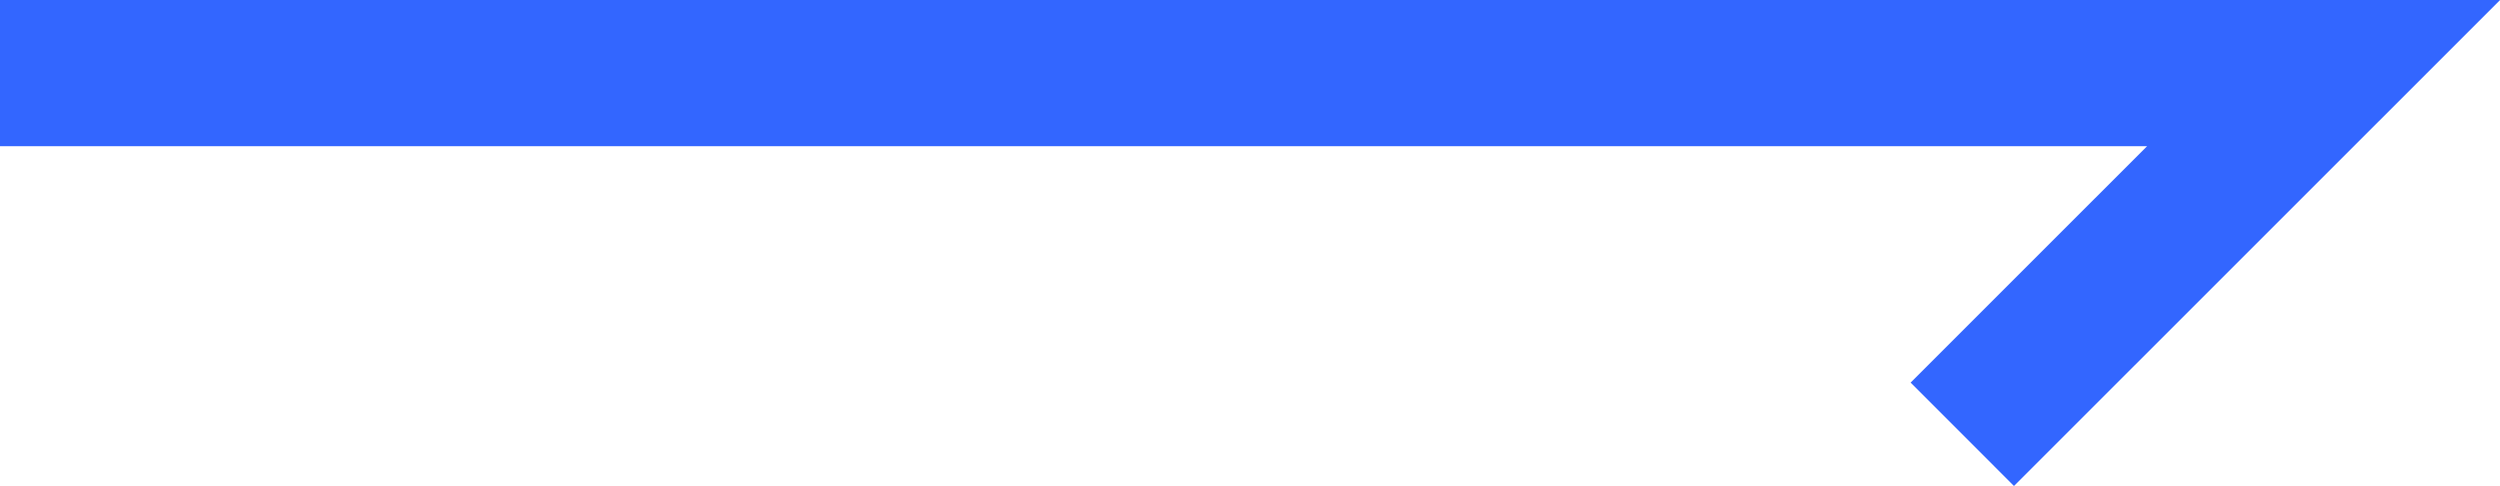 <svg xmlns="http://www.w3.org/2000/svg" viewBox="0 0 256.51 49.87"><defs><style>.cls-1{fill:none;stroke:#36f;stroke-miterlimit:10;stroke-width:15px;}</style></defs><title>arrow-right</title><g id="レイヤー_2" data-name="レイヤー 2"><g id="レイヤー_1-2" data-name="レイヤー 1"><polyline class="cls-1" points="0 7.5 238.41 7.5 201.34 44.56"/></g></g></svg>